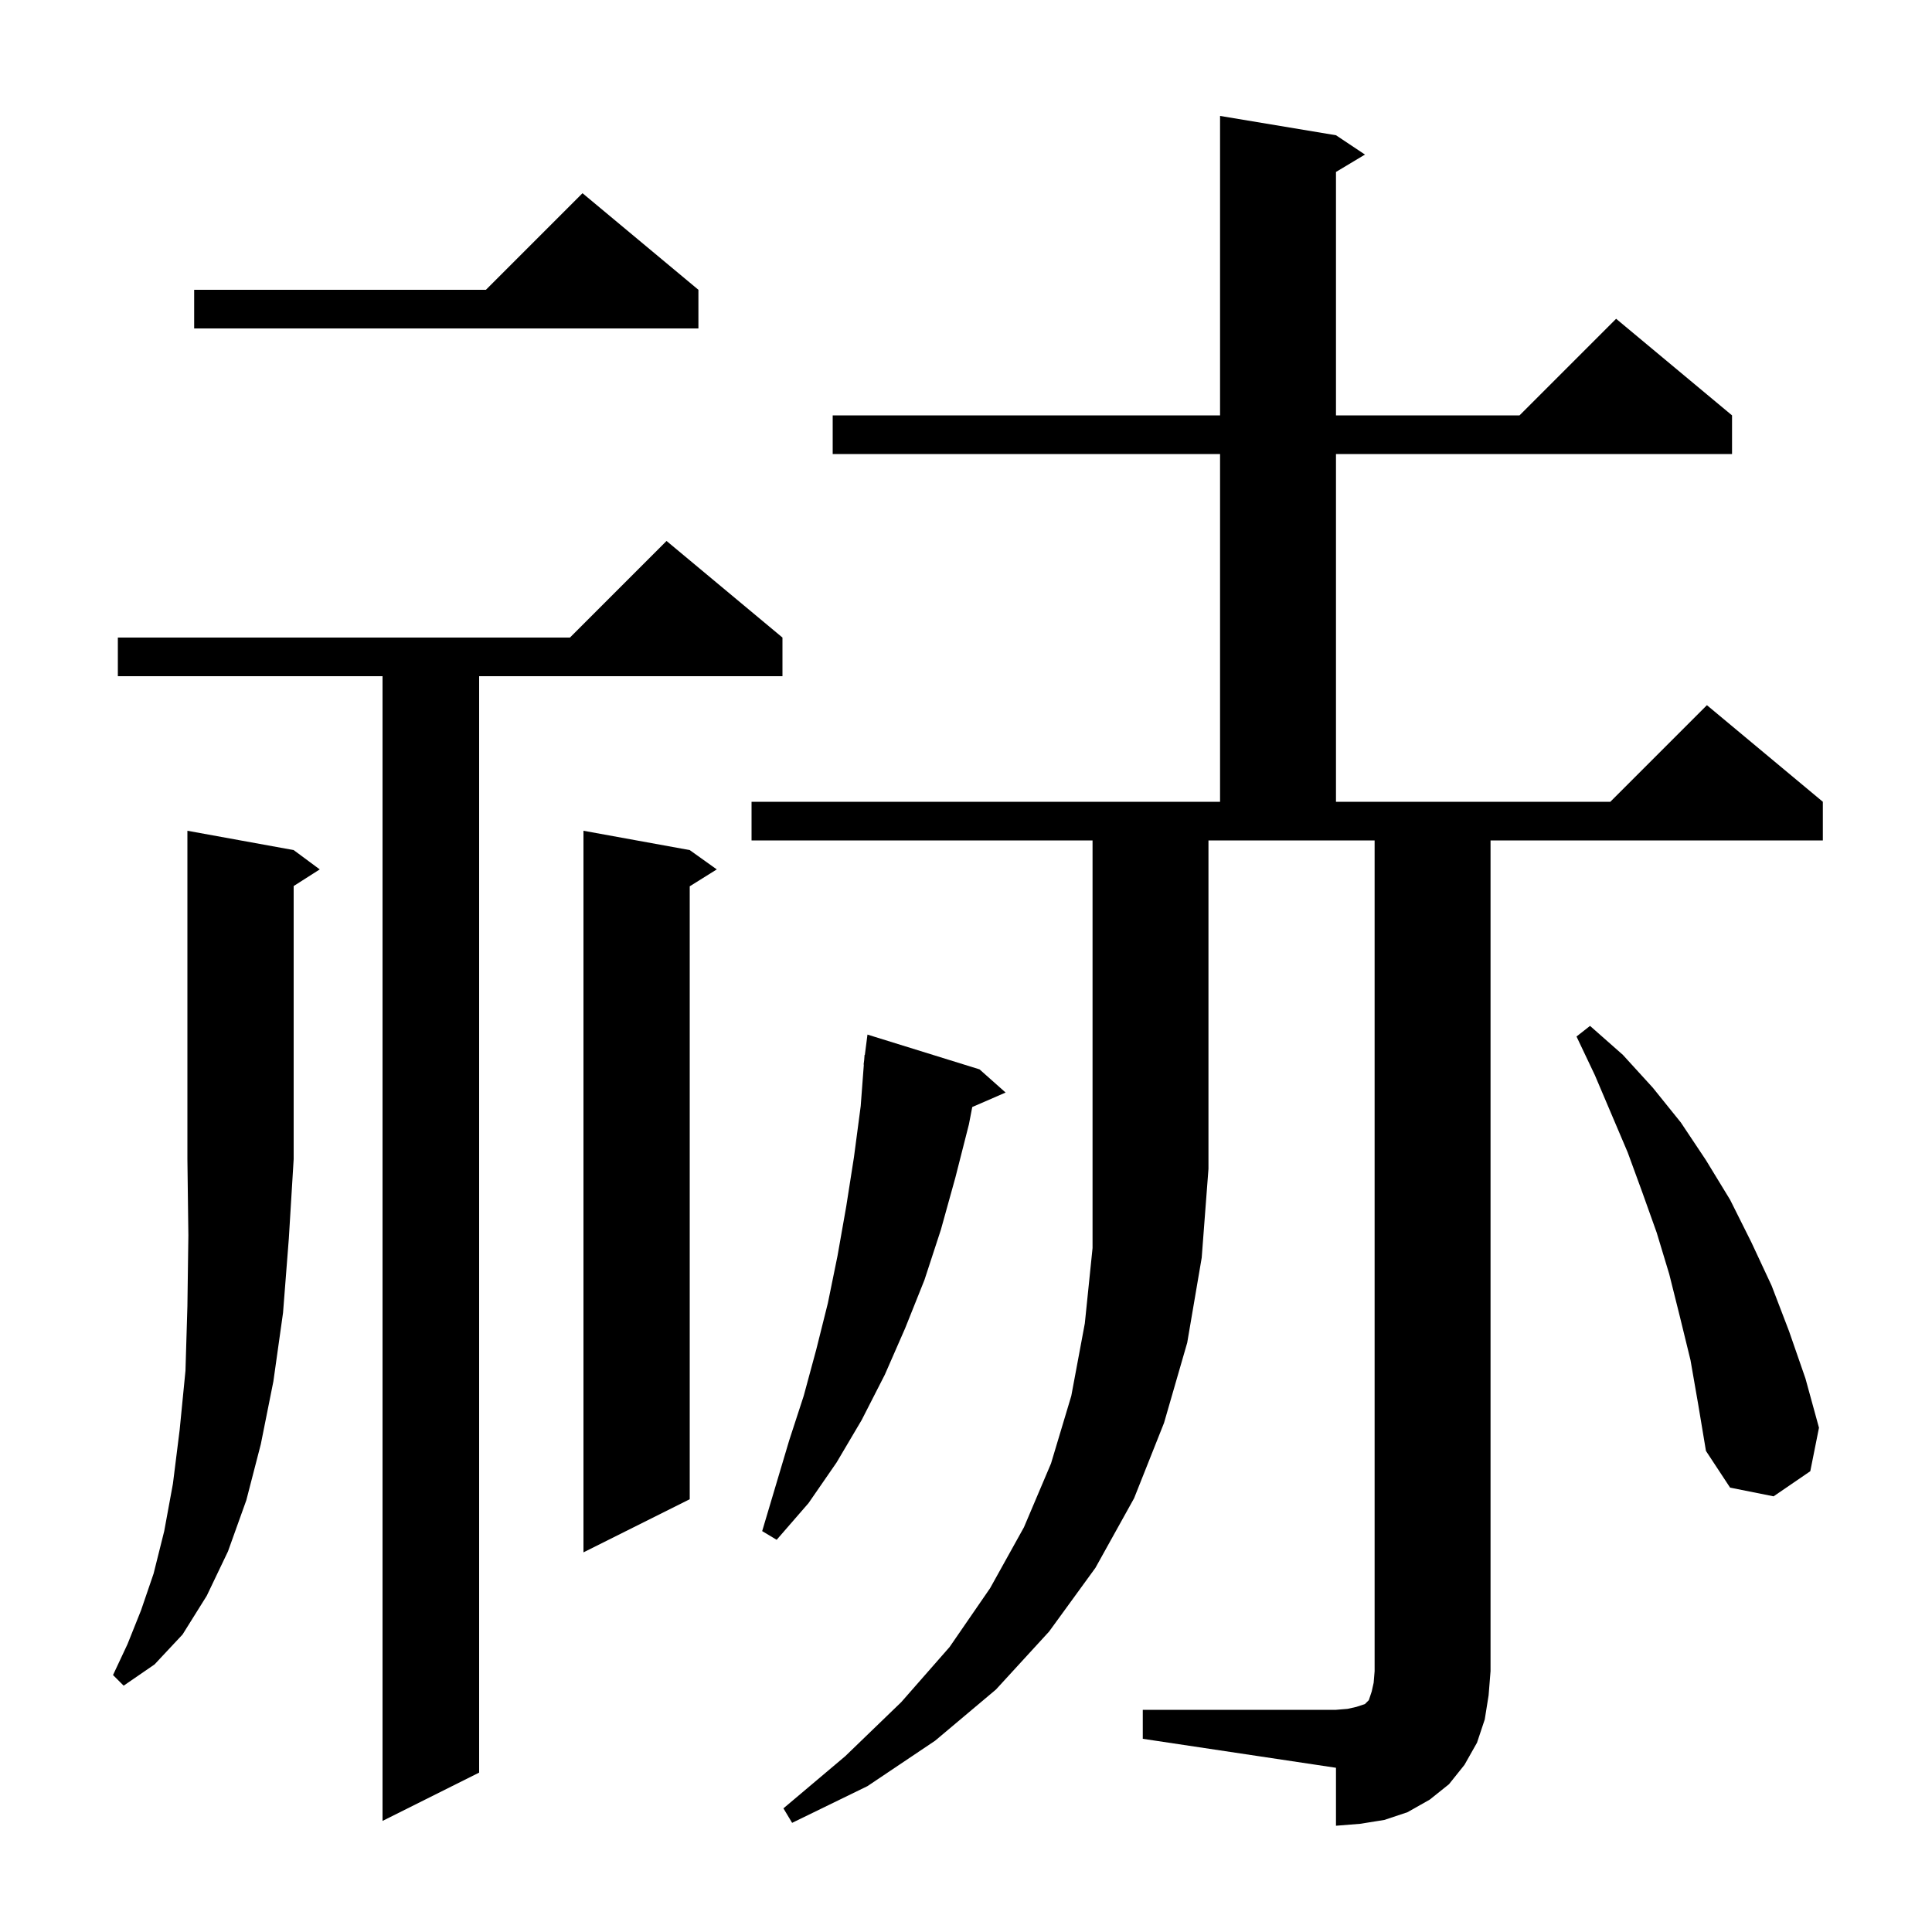 <svg xmlns="http://www.w3.org/2000/svg" xmlns:xlink="http://www.w3.org/1999/xlink" version="1.1" baseProfile="full" viewBox="0 0 200 200" width="200" height="200"><g fill="currentColor"><path d="M 77.8 87.0 L 77.8 83.0 L 126.3 83.0 L 126.3 47.0 L 86.2 47.0 L 86.2 43.0 L 126.3 43.0 L 126.3 12.0 L 138.3 14.0 L 141.3 16.0 L 138.3 17.8 L 138.3 43.0 L 157.3 43.0 L 167.3 33.0 L 179.3 43.0 L 179.3 47.0 L 138.3 47.0 L 138.3 83.0 L 166.7 83.0 L 176.7 73.0 L 188.7 83.0 L 188.7 87.0 L 154.3 87.0 L 154.3 173.0 L 154.1 175.5 L 153.7 178.0 L 152.9 180.4 L 151.6 182.7 L 150.0 184.7 L 148.0 186.3 L 145.7 187.6 L 143.3 188.4 L 140.8 188.8 L 138.3 189.0 L 138.3 183.0 L 118.3 180.0 L 118.3 177.0 L 138.3 177.0 L 139.5 176.9 L 140.4 176.7 L 141.3 176.4 L 141.7 176.0 L 142.0 175.1 L 142.2 174.2 L 142.3 173.0 L 142.3 87.0 L 125.1 87.0 L 125.1 121.0 L 124.4 130.2 L 122.9 139.0 L 120.5 147.3 L 117.4 155.1 L 113.4 162.3 L 108.6 168.9 L 103.1 174.9 L 96.8 180.2 L 89.8 184.9 L 82.0 188.7 L 81.1 187.2 L 87.5 181.8 L 93.3 176.2 L 98.3 170.5 L 102.5 164.4 L 106.0 158.1 L 108.8 151.5 L 110.9 144.5 L 112.3 137.0 L 113.1 129.2 L 113.1 87.0 Z M 81.0 66.0 L 81.0 70.0 L 49.6 70.0 L 49.6 183.5 L 39.6 188.5 L 39.6 70.0 L 12.2 70.0 L 12.2 66.0 L 59.0 66.0 L 69.0 56.0 Z M 30.4 88.0 L 33.1 90.0 L 30.4 91.723 L 30.4 120.0 L 29.9 128.2 L 29.3 135.9 L 28.3 143.0 L 27.0 149.5 L 25.5 155.3 L 23.6 160.6 L 21.4 165.2 L 18.9 169.2 L 16.0 172.3 L 12.8 174.5 L 11.7 173.4 L 13.2 170.2 L 14.6 166.7 L 15.9 162.9 L 17.0 158.5 L 17.9 153.6 L 18.6 148.0 L 19.2 141.9 L 19.4 135.2 L 19.5 127.9 L 19.4 120.0 L 19.4 86.0 Z M 71.4 88.0 L 74.2 90.0 L 71.4 91.75 L 71.4 155.2 L 60.4 160.7 L 60.4 86.0 Z M 101.4 110.7 L 104.1 113.1 L 100.648 114.598 L 100.3 116.4 L 98.9 121.9 L 97.4 127.3 L 95.7 132.5 L 93.7 137.5 L 91.6 142.3 L 89.2 147.0 L 86.6 151.4 L 83.7 155.6 L 80.4 159.4 L 78.9 158.5 L 81.7 149.1 L 83.2 144.5 L 84.5 139.7 L 85.7 134.9 L 86.7 130.0 L 87.6 124.9 L 88.4 119.8 L 89.1 114.5 L 89.424 110.201 L 89.4 110.2 L 89.459 109.742 L 89.5 109.2 L 89.529 109.204 L 89.8 107.1 Z M 175.0 140.8 L 173.9 136.3 L 172.8 131.9 L 171.5 127.6 L 170.0 123.4 L 168.5 119.3 L 165.1 111.3 L 163.2 107.3 L 164.6 106.2 L 168.0 109.2 L 171.1 112.6 L 174.0 116.2 L 176.6 120.1 L 179.1 124.2 L 181.3 128.6 L 183.4 133.1 L 185.2 137.8 L 186.9 142.7 L 188.3 147.8 L 187.4 152.3 L 183.6 154.9 L 179.1 154.0 L 176.6 150.2 L 175.8 145.4 Z M 72.3 30.0 L 72.3 34.0 L 20.1 34.0 L 20.1 30.0 L 50.3 30.0 L 60.3 20.0 Z "/></g></svg>